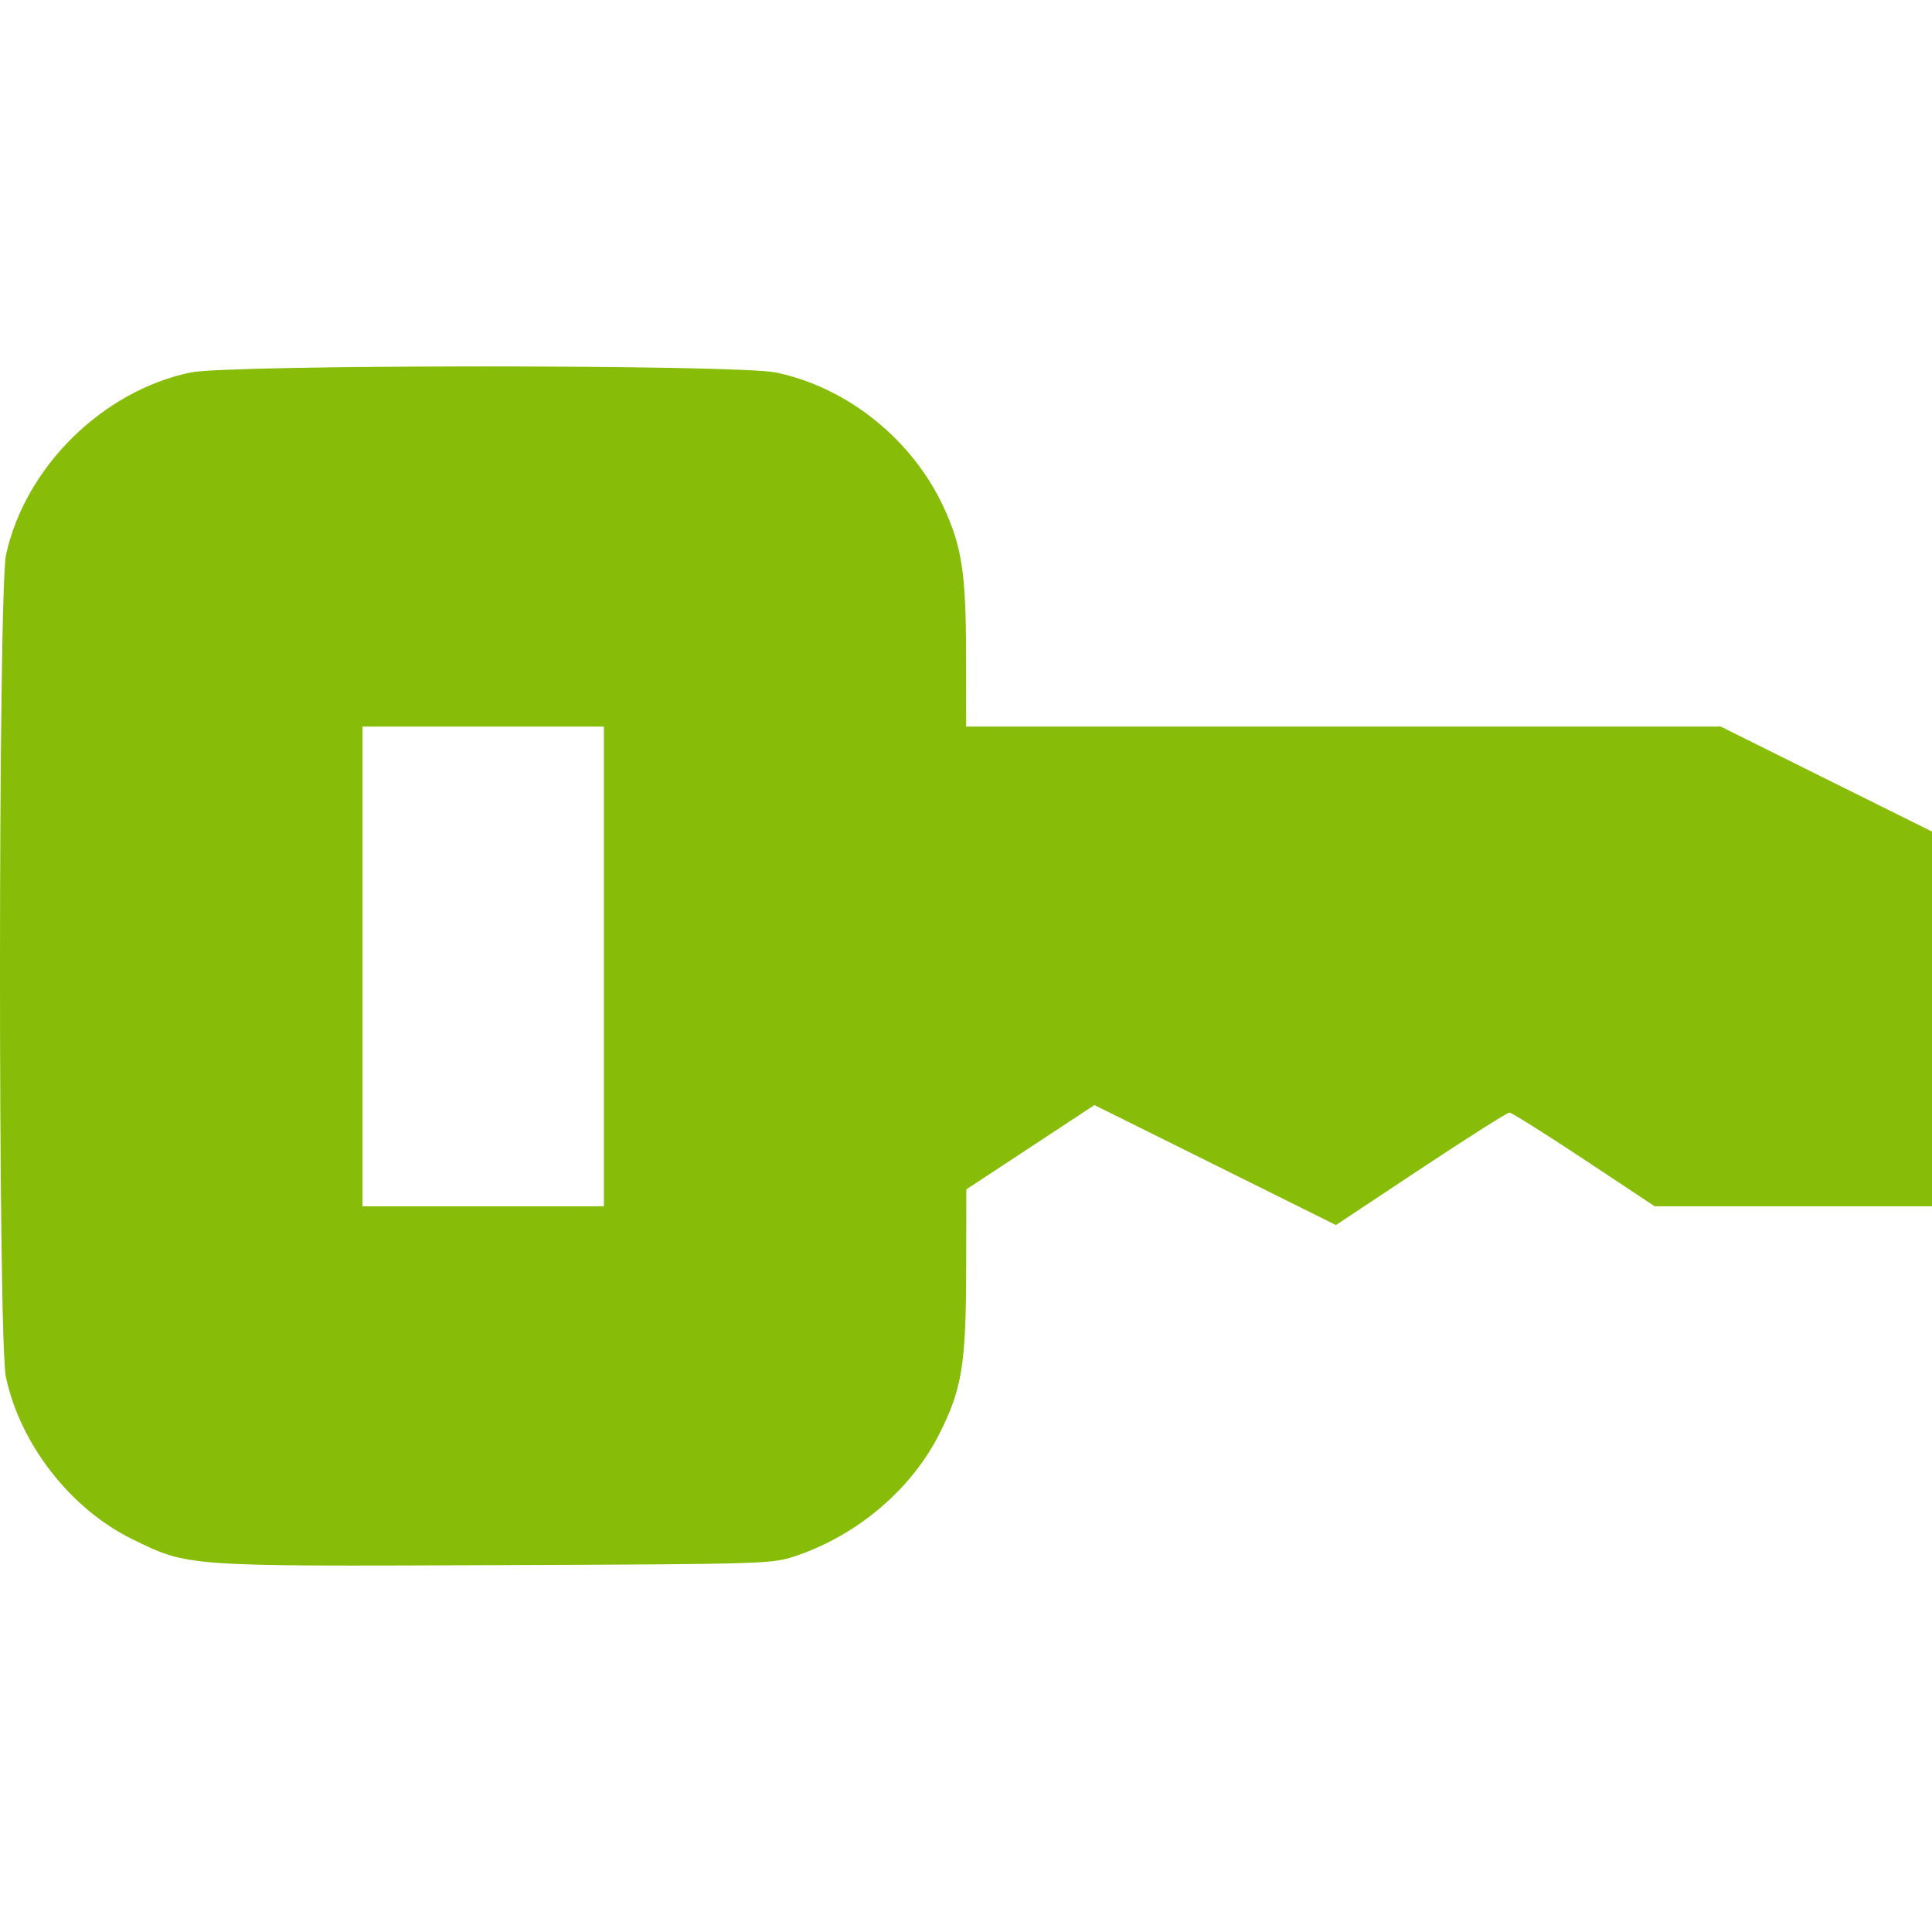 <svg width="58" height="58" viewBox="0 0 58 58" fill="none" xmlns="http://www.w3.org/2000/svg">
<path fill-rule="evenodd" clip-rule="evenodd" d="M0.182 16.65C0.756 14.023 3.083 11.728 5.727 11.181C6.897 10.94 22.113 10.94 23.284 11.181C25.45 11.629 27.408 13.208 28.347 15.264C28.88 16.432 28.999 17.233 29.002 19.648L29.004 21.813L40.331 21.813L51.659 21.813L54.829 23.389L58 24.964L58 30.588L58 36.213L53.837 36.213L49.674 36.213L47.552 34.806C46.385 34.033 45.378 33.4 45.314 33.4C45.249 33.4 44.051 34.16 42.651 35.088L40.105 36.777L36.48 34.975L32.855 33.175L30.932 34.441L29.01 35.706L29.005 38.125C28.999 40.982 28.879 41.705 28.188 43.069C27.355 44.712 25.739 46.084 23.907 46.705C23.177 46.952 23.1 46.955 14.886 46.987C5.549 47.025 5.656 47.032 3.975 46.209C2.117 45.299 0.599 43.35 0.176 41.331C-0.063 40.192 -0.057 17.745 0.182 16.65ZM14.505 36.213L18.13 36.213L18.13 29.013L18.13 21.813L14.505 21.813L10.881 21.813L10.881 29.013L10.881 36.213L14.505 36.213Z" fill="#87BD09"/>
</svg>

